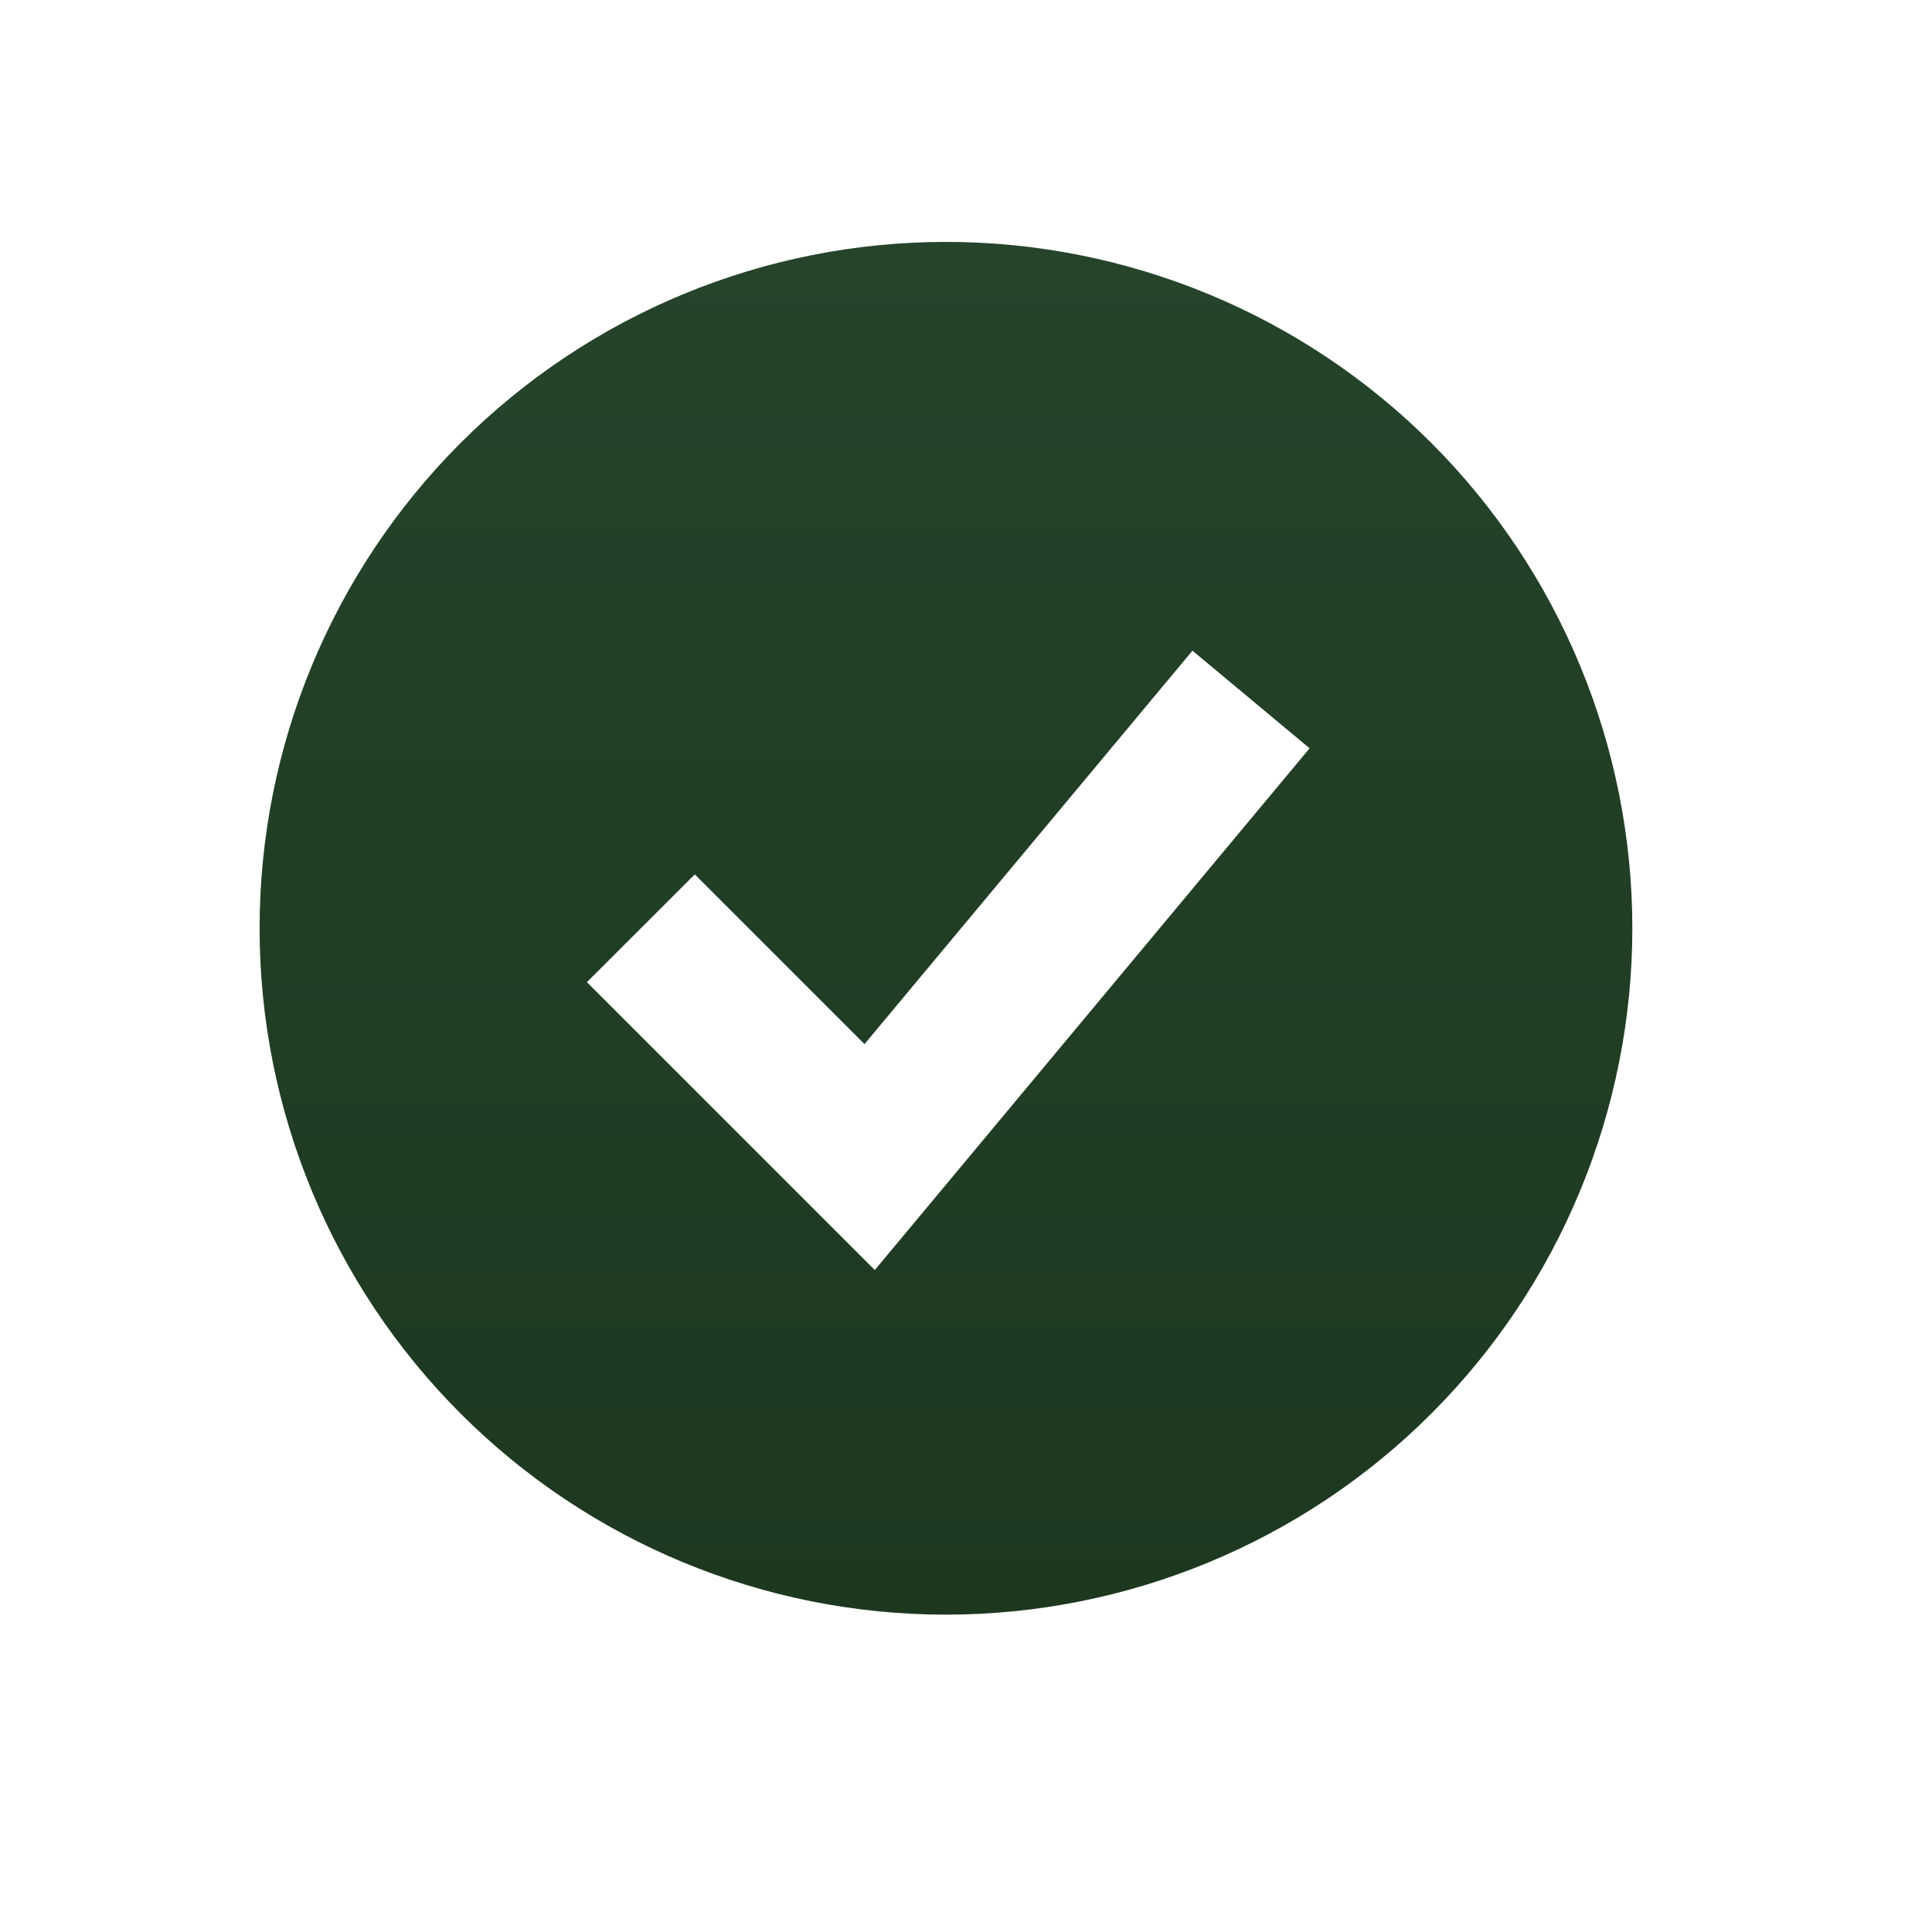 <svg width="19" height="19" viewBox="0 0 19 19" fill="none" xmlns="http://www.w3.org/2000/svg">
<path fill-rule="evenodd" clip-rule="evenodd" d="M9.303 15.879C10.189 15.879 11.067 15.704 11.886 15.365C12.705 15.026 13.449 14.529 14.076 13.902C14.703 13.275 15.2 12.531 15.539 11.712C15.878 10.893 16.053 10.015 16.053 9.129C16.053 8.242 15.878 7.365 15.539 6.546C15.2 5.727 14.703 4.983 14.076 4.356C13.449 3.729 12.705 3.232 11.886 2.893C11.067 2.554 10.189 2.379 9.303 2.379C7.513 2.379 5.796 3.09 4.53 4.356C3.264 5.622 2.553 7.339 2.553 9.129C2.553 10.919 3.264 12.636 4.53 13.902C5.796 15.168 7.513 15.879 9.303 15.879ZM9.129 11.859L12.879 7.359L11.727 6.399L8.502 10.268L6.833 8.599L5.772 9.659L8.022 11.909L8.603 12.49L9.129 11.859Z" fill="url(#paint0_linear_95_7476)"/>
<defs>
<linearGradient id="paint0_linear_95_7476" x1="9.303" y1="2.379" x2="9.303" y2="15.879" gradientUnits="userSpaceOnUse">
<stop stop-color="#25442A"/>
<stop offset="1" stop-color="#1E3820"/>
</linearGradient>
</defs>
</svg>
